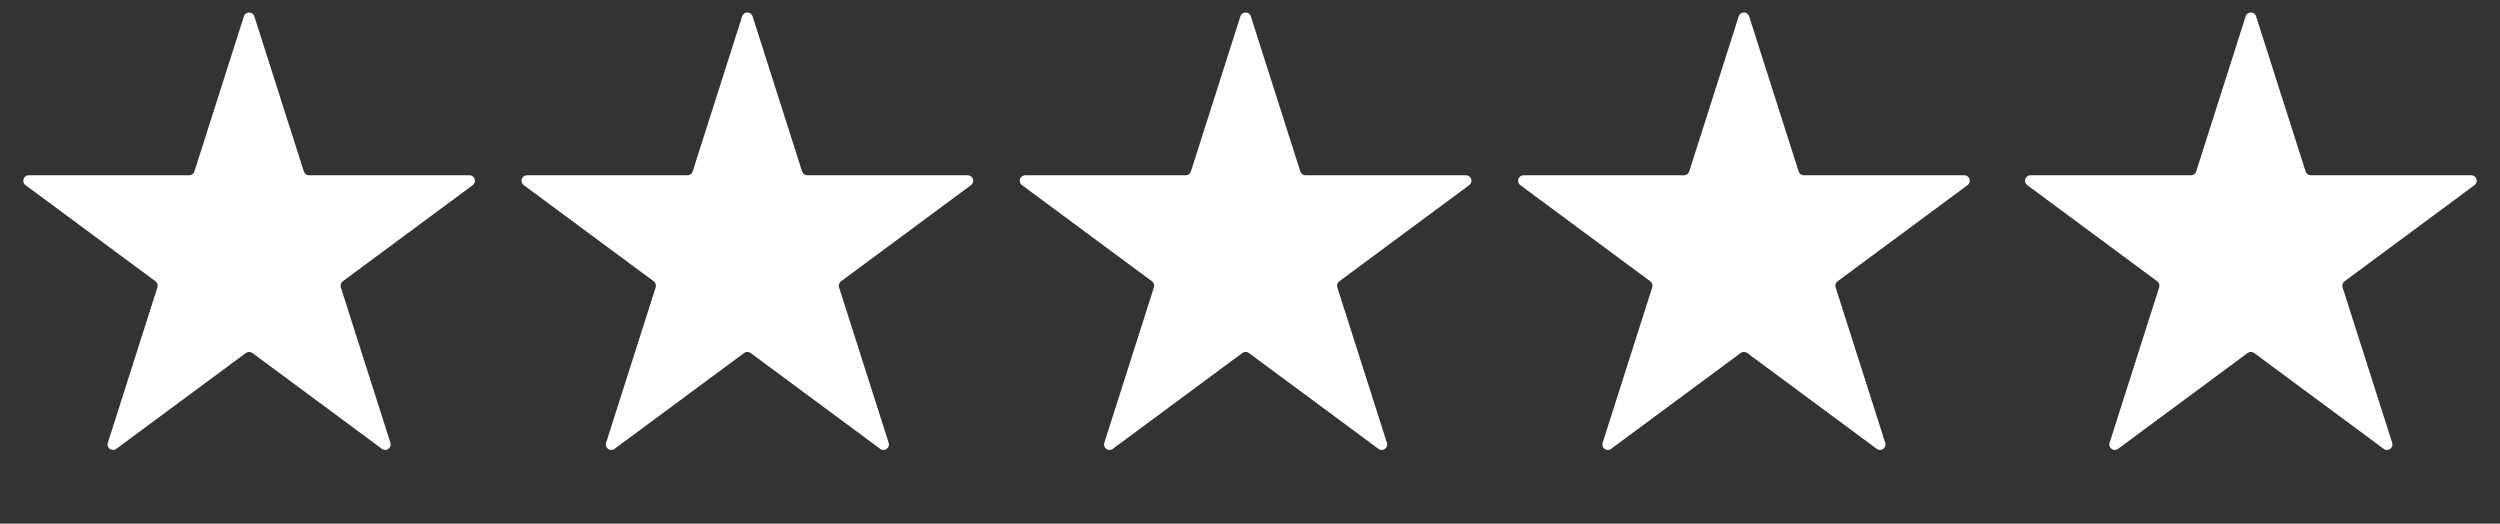 <svg width="148" height="31" viewBox="0 0 148 31" fill="none" xmlns="http://www.w3.org/2000/svg">
<rect x="0" y="0" width="148" height="31" fill="#333333" stroke="none"/>
<path d="M14.44 0.965C14.536 0.665 14.96 0.665 15.056 0.965L17.988 10.152C18.03 10.286 18.155 10.377 18.296 10.377H27.795C28.106 10.377 28.237 10.775 27.987 10.96L20.292 16.653C20.181 16.736 20.134 16.88 20.176 17.011L23.113 26.215C23.208 26.514 22.865 26.76 22.613 26.573L14.941 20.897C14.826 20.812 14.67 20.812 14.556 20.897L6.884 26.573C6.631 26.76 6.288 26.514 6.384 26.215L9.32 17.011C9.362 16.88 9.316 16.736 9.205 16.653L1.51 10.96C1.259 10.775 1.39 10.377 1.702 10.377H11.201C11.342 10.377 11.466 10.286 11.509 10.152L14.44 0.965Z" fill="white"/>
<path d="M43.937 0.965C44.032 0.665 44.457 0.665 44.552 0.965L47.484 10.152C47.527 10.286 47.651 10.377 47.792 10.377H57.291C57.602 10.377 57.733 10.775 57.483 10.96L49.788 16.653C49.677 16.736 49.63 16.88 49.672 17.011L52.609 26.215C52.705 26.514 52.361 26.76 52.109 26.573L44.437 20.897C44.322 20.812 44.166 20.812 44.052 20.897L36.38 26.573C36.128 26.76 35.784 26.514 35.88 26.215L38.816 17.011C38.858 16.88 38.812 16.736 38.701 16.653L31.006 10.96C30.755 10.775 30.886 10.377 31.198 10.377H40.697C40.838 10.377 40.962 10.286 41.005 10.152L43.937 0.965Z" fill="white"/>
<path d="M73.433 0.965C73.528 0.665 73.953 0.665 74.048 0.965L76.98 10.152C77.023 10.286 77.147 10.377 77.288 10.377H86.787C87.099 10.377 87.23 10.775 86.979 10.96L79.284 16.653C79.173 16.736 79.126 16.88 79.168 17.011L82.105 26.215C82.201 26.514 81.857 26.76 81.605 26.573L73.933 20.897C73.819 20.812 73.662 20.812 73.548 20.897L65.876 26.573C65.624 26.76 65.28 26.514 65.376 26.215L68.312 17.011C68.355 16.88 68.308 16.736 68.197 16.653L60.502 10.96C60.251 10.775 60.383 10.377 60.694 10.377H70.193C70.334 10.377 70.458 10.286 70.501 10.152L73.433 0.965Z" fill="white"/>
<path d="M102.933 0.965C103.028 0.665 103.453 0.665 103.548 0.965L106.48 10.152C106.523 10.286 106.647 10.377 106.788 10.377H116.287C116.598 10.377 116.73 10.775 116.479 10.96L108.784 16.653C108.673 16.736 108.626 16.88 108.668 17.011L111.605 26.215C111.701 26.514 111.357 26.76 111.105 26.573L103.433 20.897C103.318 20.812 103.163 20.812 103.048 20.897L95.376 26.573C95.124 26.76 94.78 26.514 94.876 26.215L97.812 17.011C97.855 16.88 97.808 16.736 97.697 16.653L90.002 10.96C89.751 10.775 89.882 10.377 90.194 10.377H99.693C99.834 10.377 99.958 10.286 100.001 10.152L102.933 0.965Z" fill="white"/>
<path d="M132.944 0.965C133.04 0.665 133.464 0.665 133.56 0.965L136.492 10.152C136.534 10.286 136.659 10.377 136.8 10.377H146.299C146.61 10.377 146.741 10.775 146.491 10.96L138.796 16.653C138.685 16.736 138.638 16.88 138.68 17.011L141.617 26.215C141.712 26.514 141.369 26.76 141.117 26.573L133.444 20.897C133.33 20.812 133.174 20.812 133.06 20.897L125.388 26.573C125.135 26.76 124.792 26.514 124.887 26.215L127.824 17.011C127.866 16.88 127.82 16.736 127.709 16.653L120.014 10.96C119.763 10.775 119.894 10.377 120.206 10.377H129.705C129.846 10.377 129.97 10.286 130.013 10.152L132.944 0.965Z" fill="white"/>
</svg>
